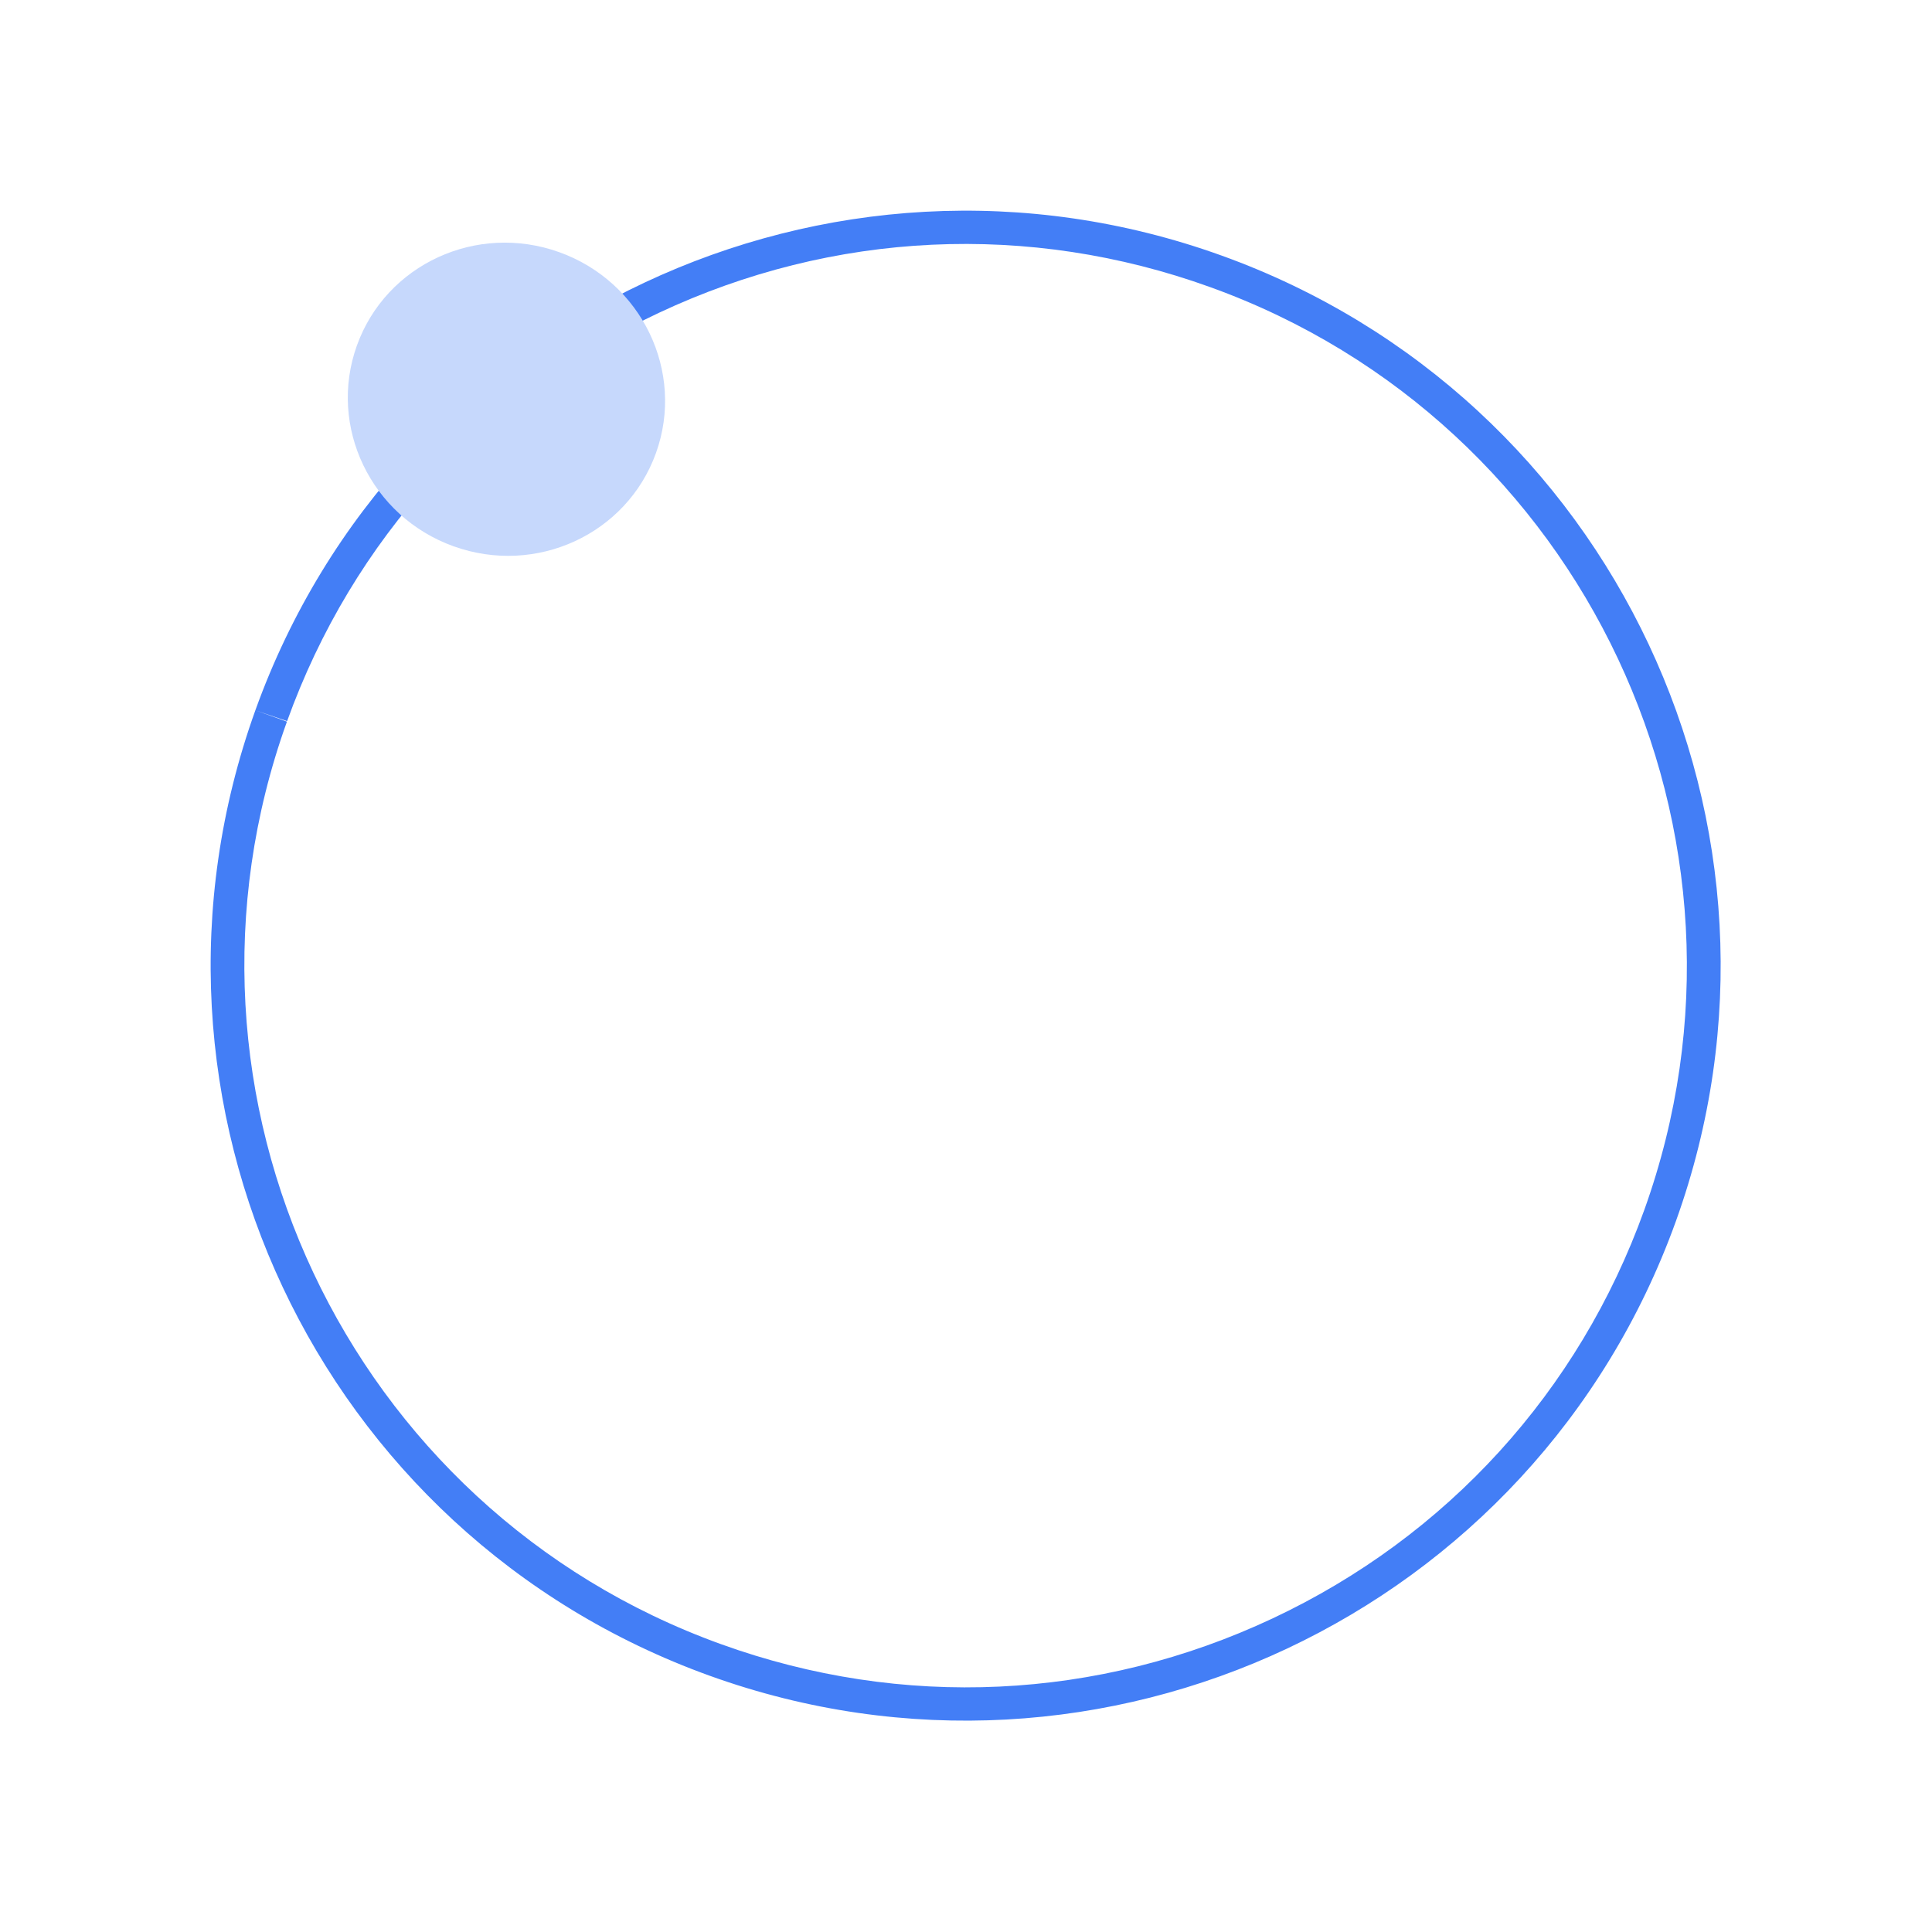 <svg width="1032" height="1032" viewBox="0 0 1032 1032" fill="none" xmlns="http://www.w3.org/2000/svg">
<path d="M136.407 379.412L153.37 385.194C188.179 288.374 258.718 210.905 351.897 167.124C445.076 123.344 549.674 118.421 646.444 153.371C846.217 225.352 950.209 446.339 878.267 646.444C843.458 743.265 772.92 820.733 679.741 864.514C586.562 908.294 481.964 913.217 385.194 878.267C185.42 806.286 81.429 585.299 153.269 385.475L136.407 379.412ZM136.407 379.412C61.13 588.792 169.662 819.663 379.131 895.13C588.601 970.597 819.663 861.976 895.13 652.507L895.231 652.226C970.507 442.846 861.976 211.975 652.506 136.508C443.037 61.041 211.975 169.662 136.508 379.131L136.407 379.412Z" fill="#437EF6"/>
<path d="M350.399 241.98C365.996 198.597 342.88 150.579 298.761 134.717C254.643 118.856 206.244 141.162 190.647 184.545C175.05 227.928 198.166 275.946 242.284 291.807C286.403 307.669 334.802 285.363 350.399 241.98Z" fill="#C6D8FC"/>
</svg>

